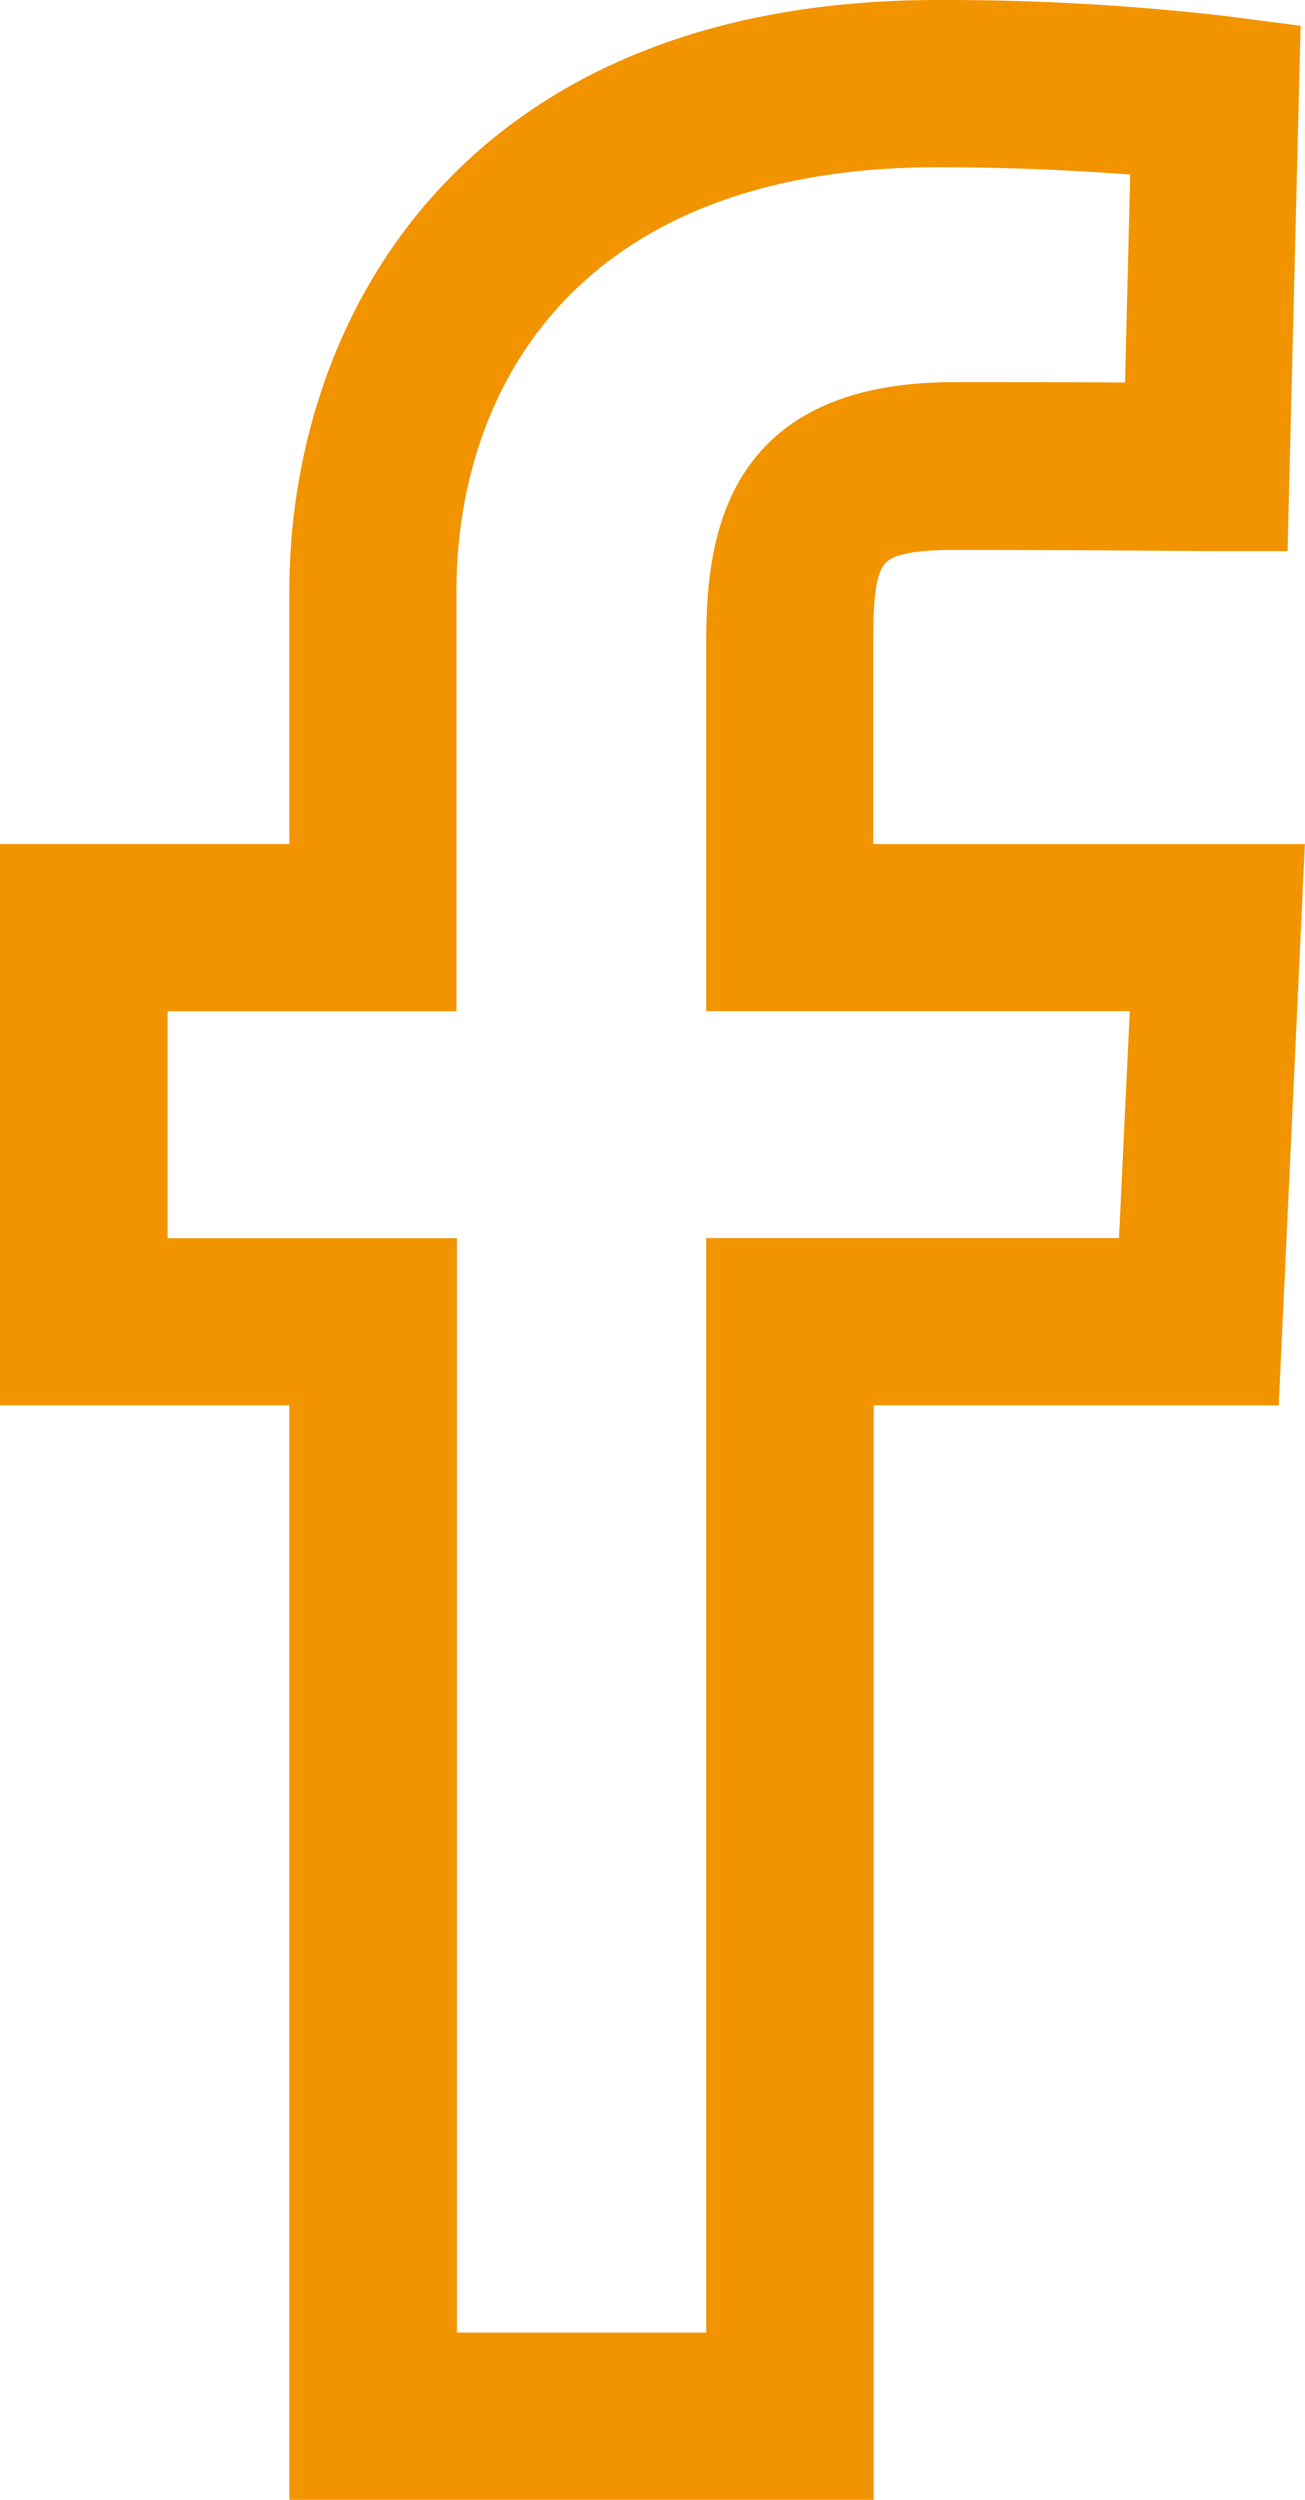 <svg xmlns="http://www.w3.org/2000/svg" width="11.144" height="21.346" viewBox="0 0 11.144 21.346"><defs><style>.a{fill:#f29400;stroke:#f29400;stroke-width:0.5px;}</style></defs><g transform="translate(0.25 0.25)"><path class="a" d="M77.726,20.846H73.24V11.5H70.769V7.207H73.24V4.8c0-2.213,1.384-4.8,5.288-4.8a20.689,20.689,0,0,1,2.428.135l.414.054-.1,4.017-.456,0s-1.026-.01-2.145-.01c-.832,0-.943.205-.943,1.023V7.208H81.4L81.2,11.5h-3.47v9.346h0Zm-3.559-.928H76.8V10.572h3.513l.116-2.438H76.8V5.213c0-.965.222-1.95,1.87-1.95.662,0,1.292,0,1.7.006l.056-2.258C80.011.974,79.33.928,78.527.928c-3.215,0-4.36,2-4.36,3.869V8.135H71.7v2.438h2.471v9.346h0Z" transform="translate(-70.769)"/></g></svg>